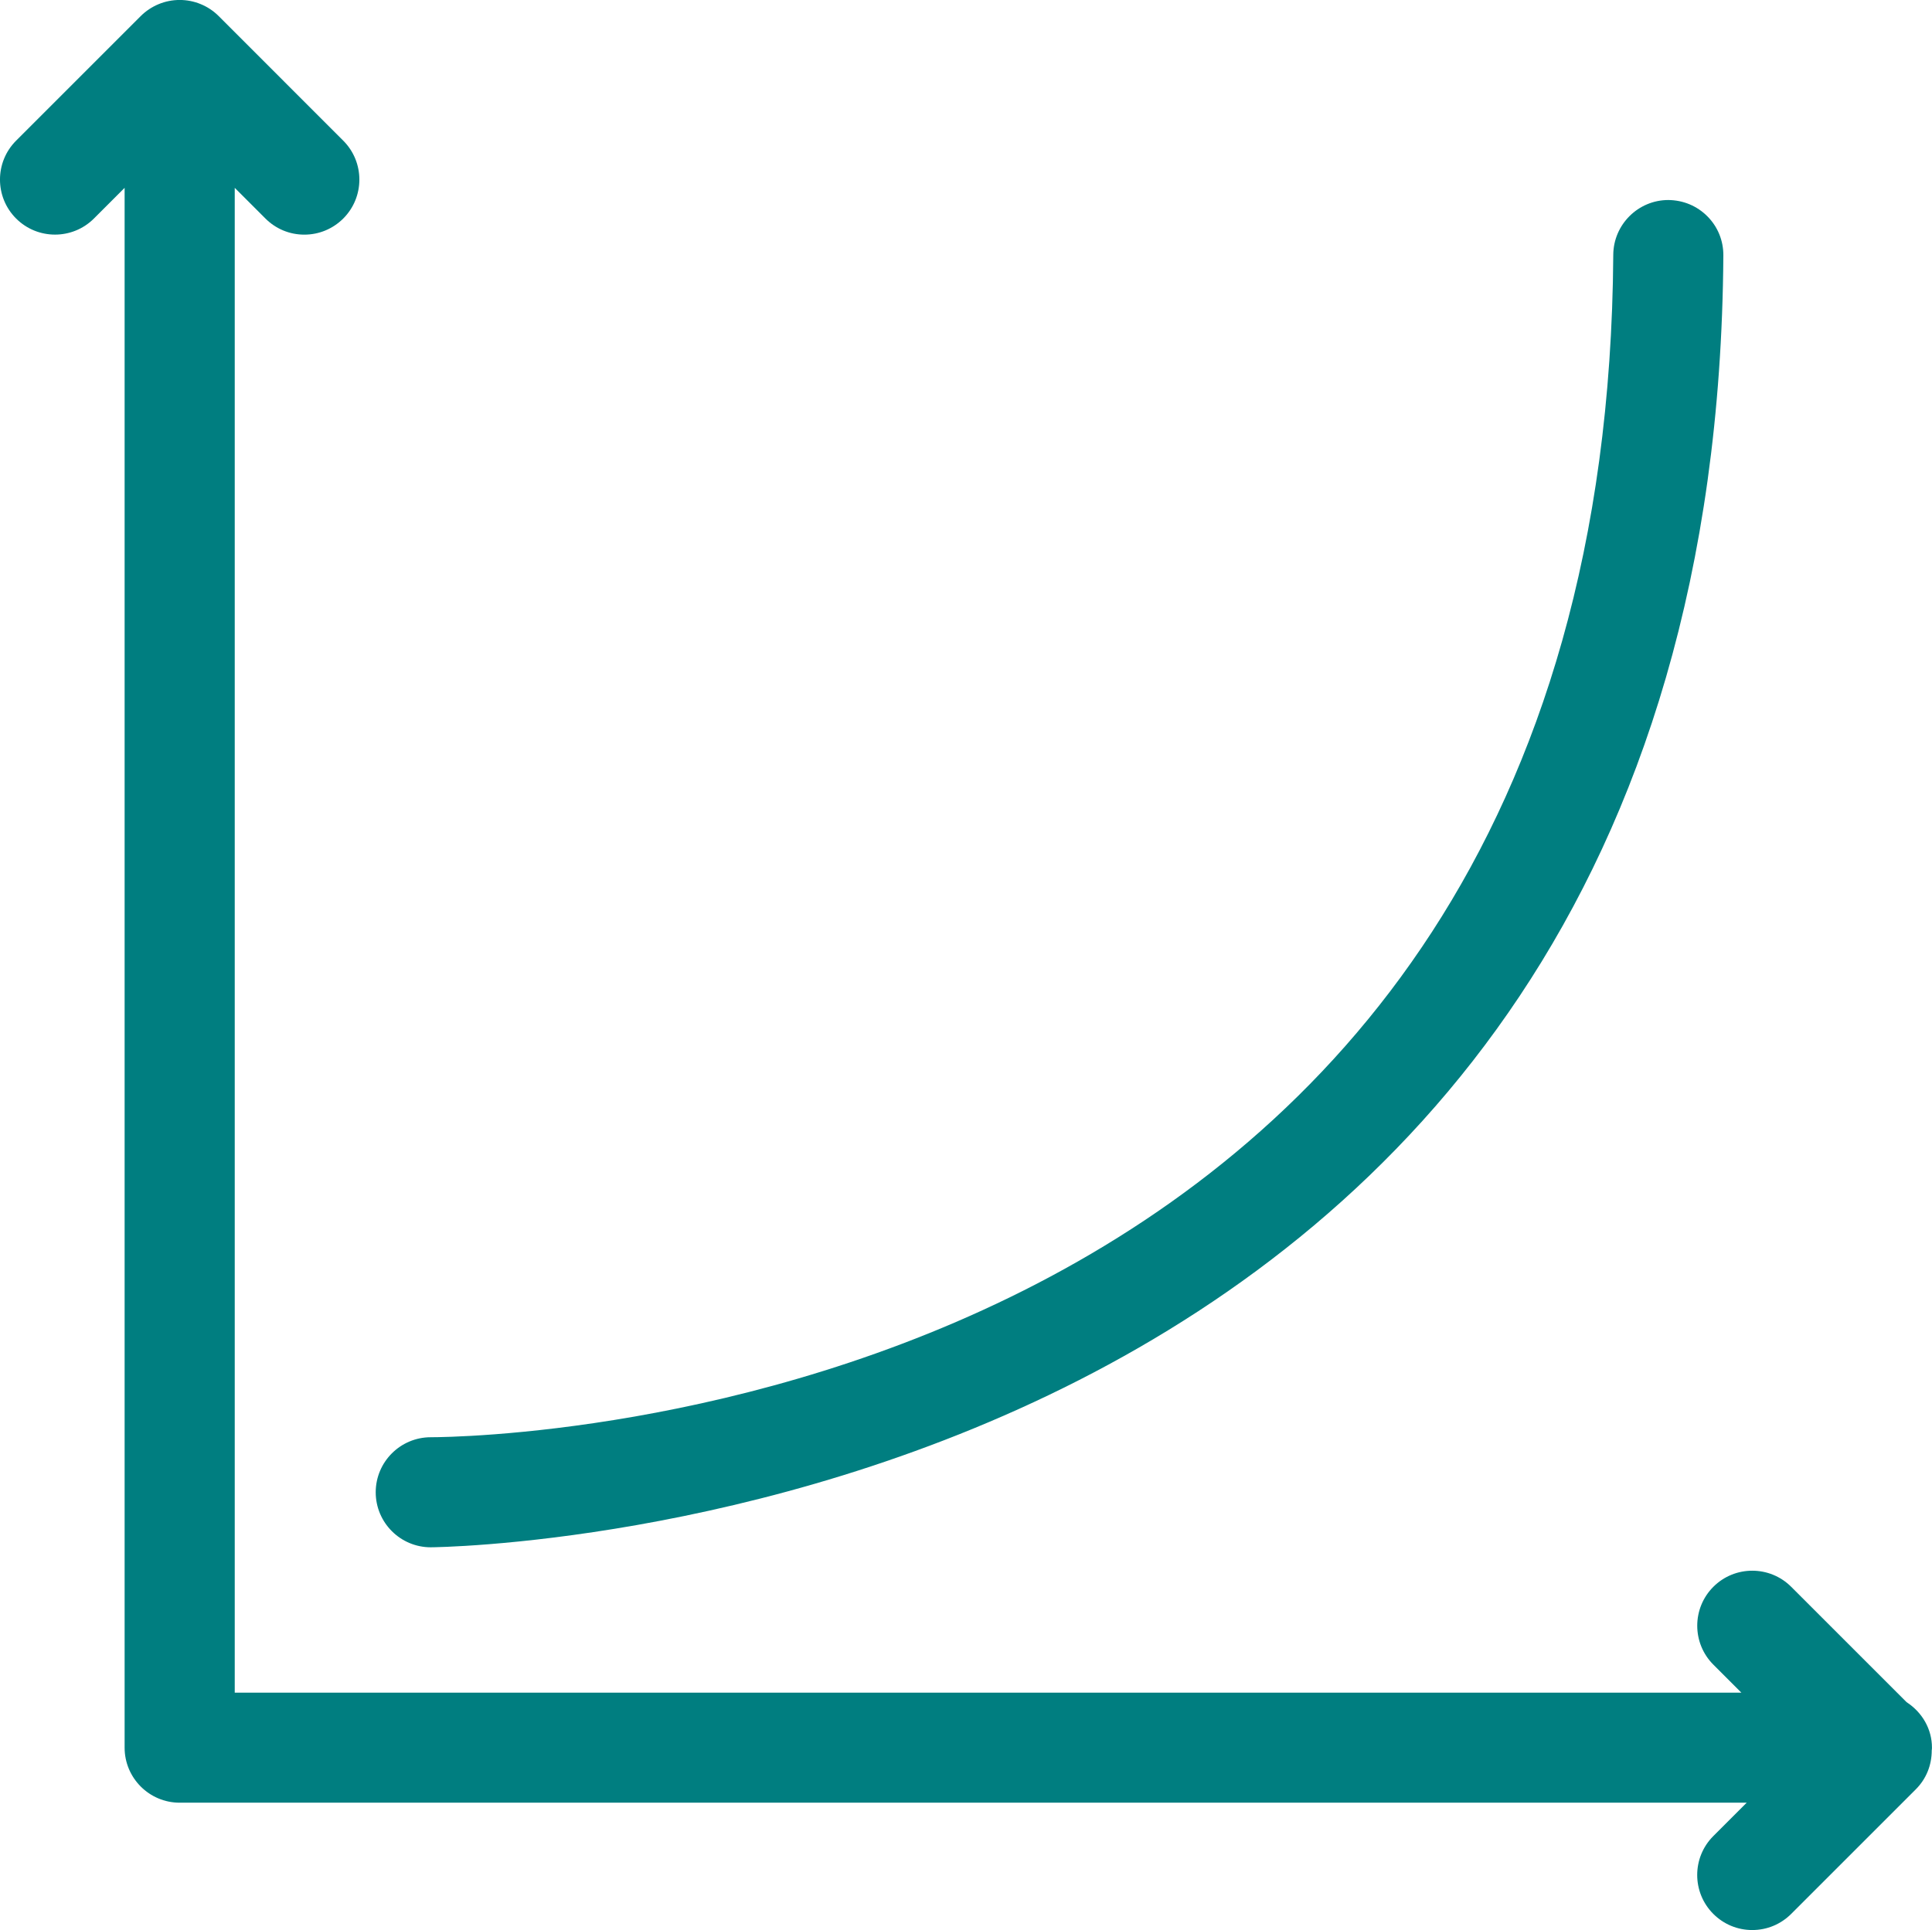 <svg xmlns="http://www.w3.org/2000/svg" id="Layer_1" data-name="Layer 1" viewBox="0 0 434.56 434.22"><defs><style>      .cls-1 {        fill: #007e80;        stroke-width: 0px;      }    </style></defs><path class="cls-1" d="m428.82,382.93l-25.93-25.93c-4.83-4.83-12.68-4.83-17.51,0-4.83,4.83-4.83,12.68,0,17.51l6.3,6.3H52.8V42.26l6.9,6.9c2.34,2.34,5.45,3.63,8.75,3.63s6.41-1.29,8.76-3.63c4.83-4.83,4.83-12.68,0-17.51L49.19,3.62c-1.15-1.15-2.51-2.06-4.04-2.69-3.01-1.25-6.45-1.25-9.46,0-1.53.64-2.89,1.54-4.04,2.69L3.62,31.65c-4.83,4.83-4.83,12.68,0,17.51,4.83,4.83,12.68,4.83,17.51,0l6.9-6.9v350.93c0,6.83,5.56,12.38,12.38,12.38h352.47l-7.51,7.51c-4.83,4.83-4.83,12.68,0,17.51,2.34,2.34,5.45,3.63,8.76,3.63s6.41-1.29,8.76-3.63l28.04-28.04c2.32-2.32,3.58-5.42,3.57-8.76.03-.17.05-.37.05-.6,0-4.13-2.14-7.93-5.74-10.26Z"></path><path class="cls-1" d="m96.88,348.11c2.89,0,288.86-3.32,290.75-290.65.02-3.3-1.24-6.42-3.57-8.77-2.33-2.35-5.43-3.66-8.81-3.69-6.78,0-12.33,5.52-12.38,12.31-1.72,262.56-255.19,266.02-265.98,266.04-6.83,0-12.38,5.55-12.38,12.38s5.55,12.38,12.38,12.38Z"></path></svg>